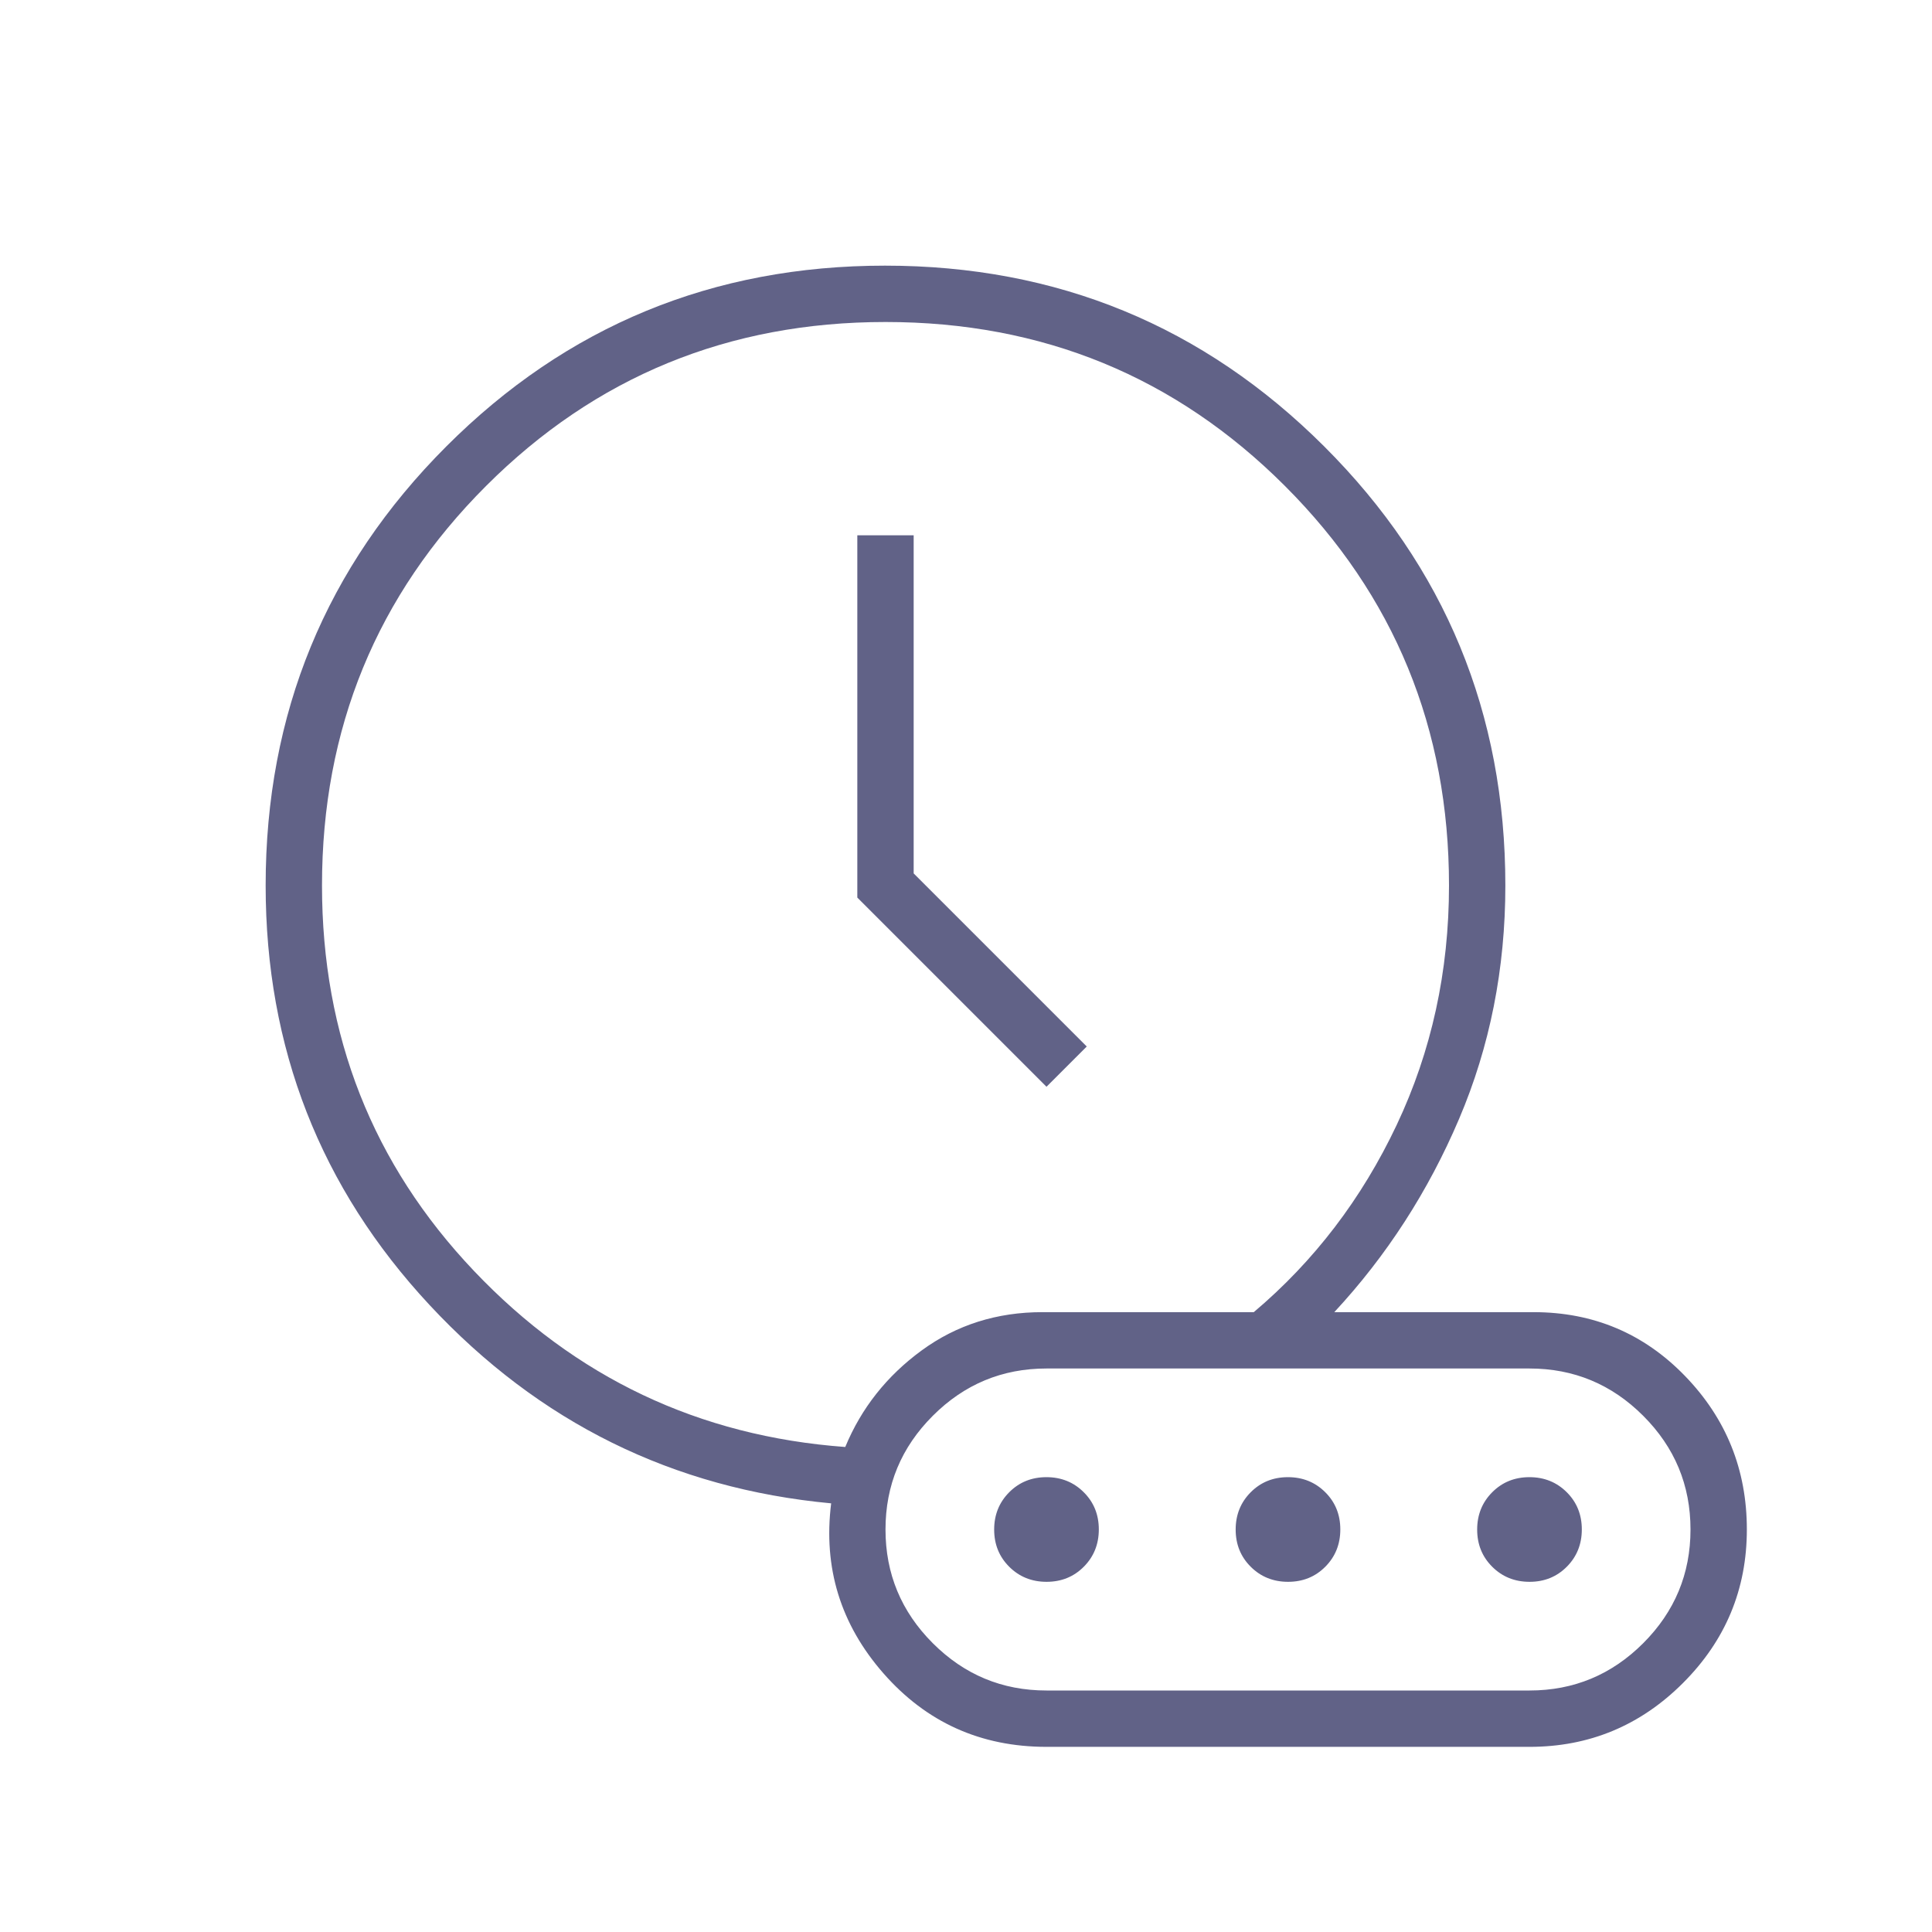 <svg xmlns="http://www.w3.org/2000/svg" width="102" height="102" viewBox="0 0 102 102" fill="none"><mask id="mask0_2827_14568" style="mask-type:alpha" maskUnits="userSpaceOnUse" x="0" y="0" width="102" height="102"><rect width="102" height="102" fill="#D9D9D9"></rect></mask><g mask="url(#mask0_2827_14568)"><path d="M55.25 57.375L57.375 55.25L48.237 46.112V28.262H45.262V47.387L55.25 57.375ZM44.625 76.394C45.475 74.34 46.821 72.639 48.662 71.294C50.503 69.948 52.628 69.275 55.037 69.275H66.194C69.381 66.583 71.896 63.289 73.737 59.394C75.579 55.498 76.5 51.283 76.5 46.75C76.5 38.462 73.613 31.432 67.841 25.659C62.068 19.886 55.037 17 46.75 17C38.462 17 31.432 19.886 25.659 25.659C19.886 31.432 17 38.462 17 46.75C17 54.683 19.674 61.465 25.022 67.097C30.37 72.728 36.904 75.827 44.625 76.394ZM55.25 92.225C51.779 92.225 48.91 90.932 46.644 88.347C44.377 85.761 43.456 82.769 43.881 79.369C35.523 78.59 28.457 75.101 22.684 68.903C16.911 62.705 14.025 55.321 14.025 46.75C14.025 37.66 17.204 29.933 23.562 23.57C29.921 17.206 37.642 14.025 46.725 14.025C55.808 14.025 63.537 17.206 69.912 23.57C76.287 29.933 79.475 37.66 79.475 46.75C79.475 51.142 78.66 55.25 77.031 59.075C75.402 62.9 73.206 66.3 70.444 69.275H80.962C84.119 69.275 86.785 70.398 88.961 72.646C91.137 74.893 92.225 77.594 92.225 80.75C92.225 83.906 91.101 86.607 88.854 88.854C86.607 91.101 83.906 92.225 80.75 92.225H55.25ZM55.25 89.25H80.75C83.087 89.25 85.088 88.418 86.753 86.753C88.418 85.088 89.25 83.087 89.25 80.75C89.25 78.412 88.418 76.411 86.753 74.747C85.088 73.082 83.087 72.25 80.75 72.25H55.25C52.912 72.25 50.911 73.082 49.247 74.747C47.582 76.411 46.75 78.412 46.75 80.75C46.75 83.087 47.582 85.088 49.247 86.753C50.911 88.418 52.912 89.25 55.25 89.25ZM55.254 83.512C54.472 83.512 53.816 83.248 53.284 82.719C52.753 82.191 52.487 81.535 52.487 80.754C52.487 79.972 52.752 79.316 53.281 78.784C53.809 78.253 54.465 77.987 55.246 77.987C56.028 77.987 56.684 78.252 57.215 78.781C57.747 79.309 58.012 79.965 58.012 80.746C58.012 81.528 57.748 82.184 57.219 82.716C56.691 83.247 56.035 83.512 55.254 83.512ZM68.004 83.512C67.222 83.512 66.566 83.248 66.034 82.719C65.503 82.191 65.237 81.535 65.237 80.754C65.237 79.972 65.502 79.316 66.031 78.784C66.559 78.253 67.215 77.987 67.996 77.987C68.778 77.987 69.434 78.252 69.966 78.781C70.497 79.309 70.762 79.965 70.762 80.746C70.762 81.528 70.498 82.184 69.969 82.716C69.441 83.247 68.785 83.512 68.004 83.512ZM80.754 83.512C79.972 83.512 79.316 83.248 78.784 82.719C78.253 82.191 77.987 81.535 77.987 80.754C77.987 79.972 78.252 79.316 78.781 78.784C79.309 78.253 79.965 77.987 80.746 77.987C81.528 77.987 82.184 78.252 82.716 78.781C83.247 79.309 83.512 79.965 83.512 80.746C83.512 81.528 83.248 82.184 82.719 82.716C82.191 83.247 81.535 83.512 80.754 83.512Z" fill="#616287"></path></g></svg>